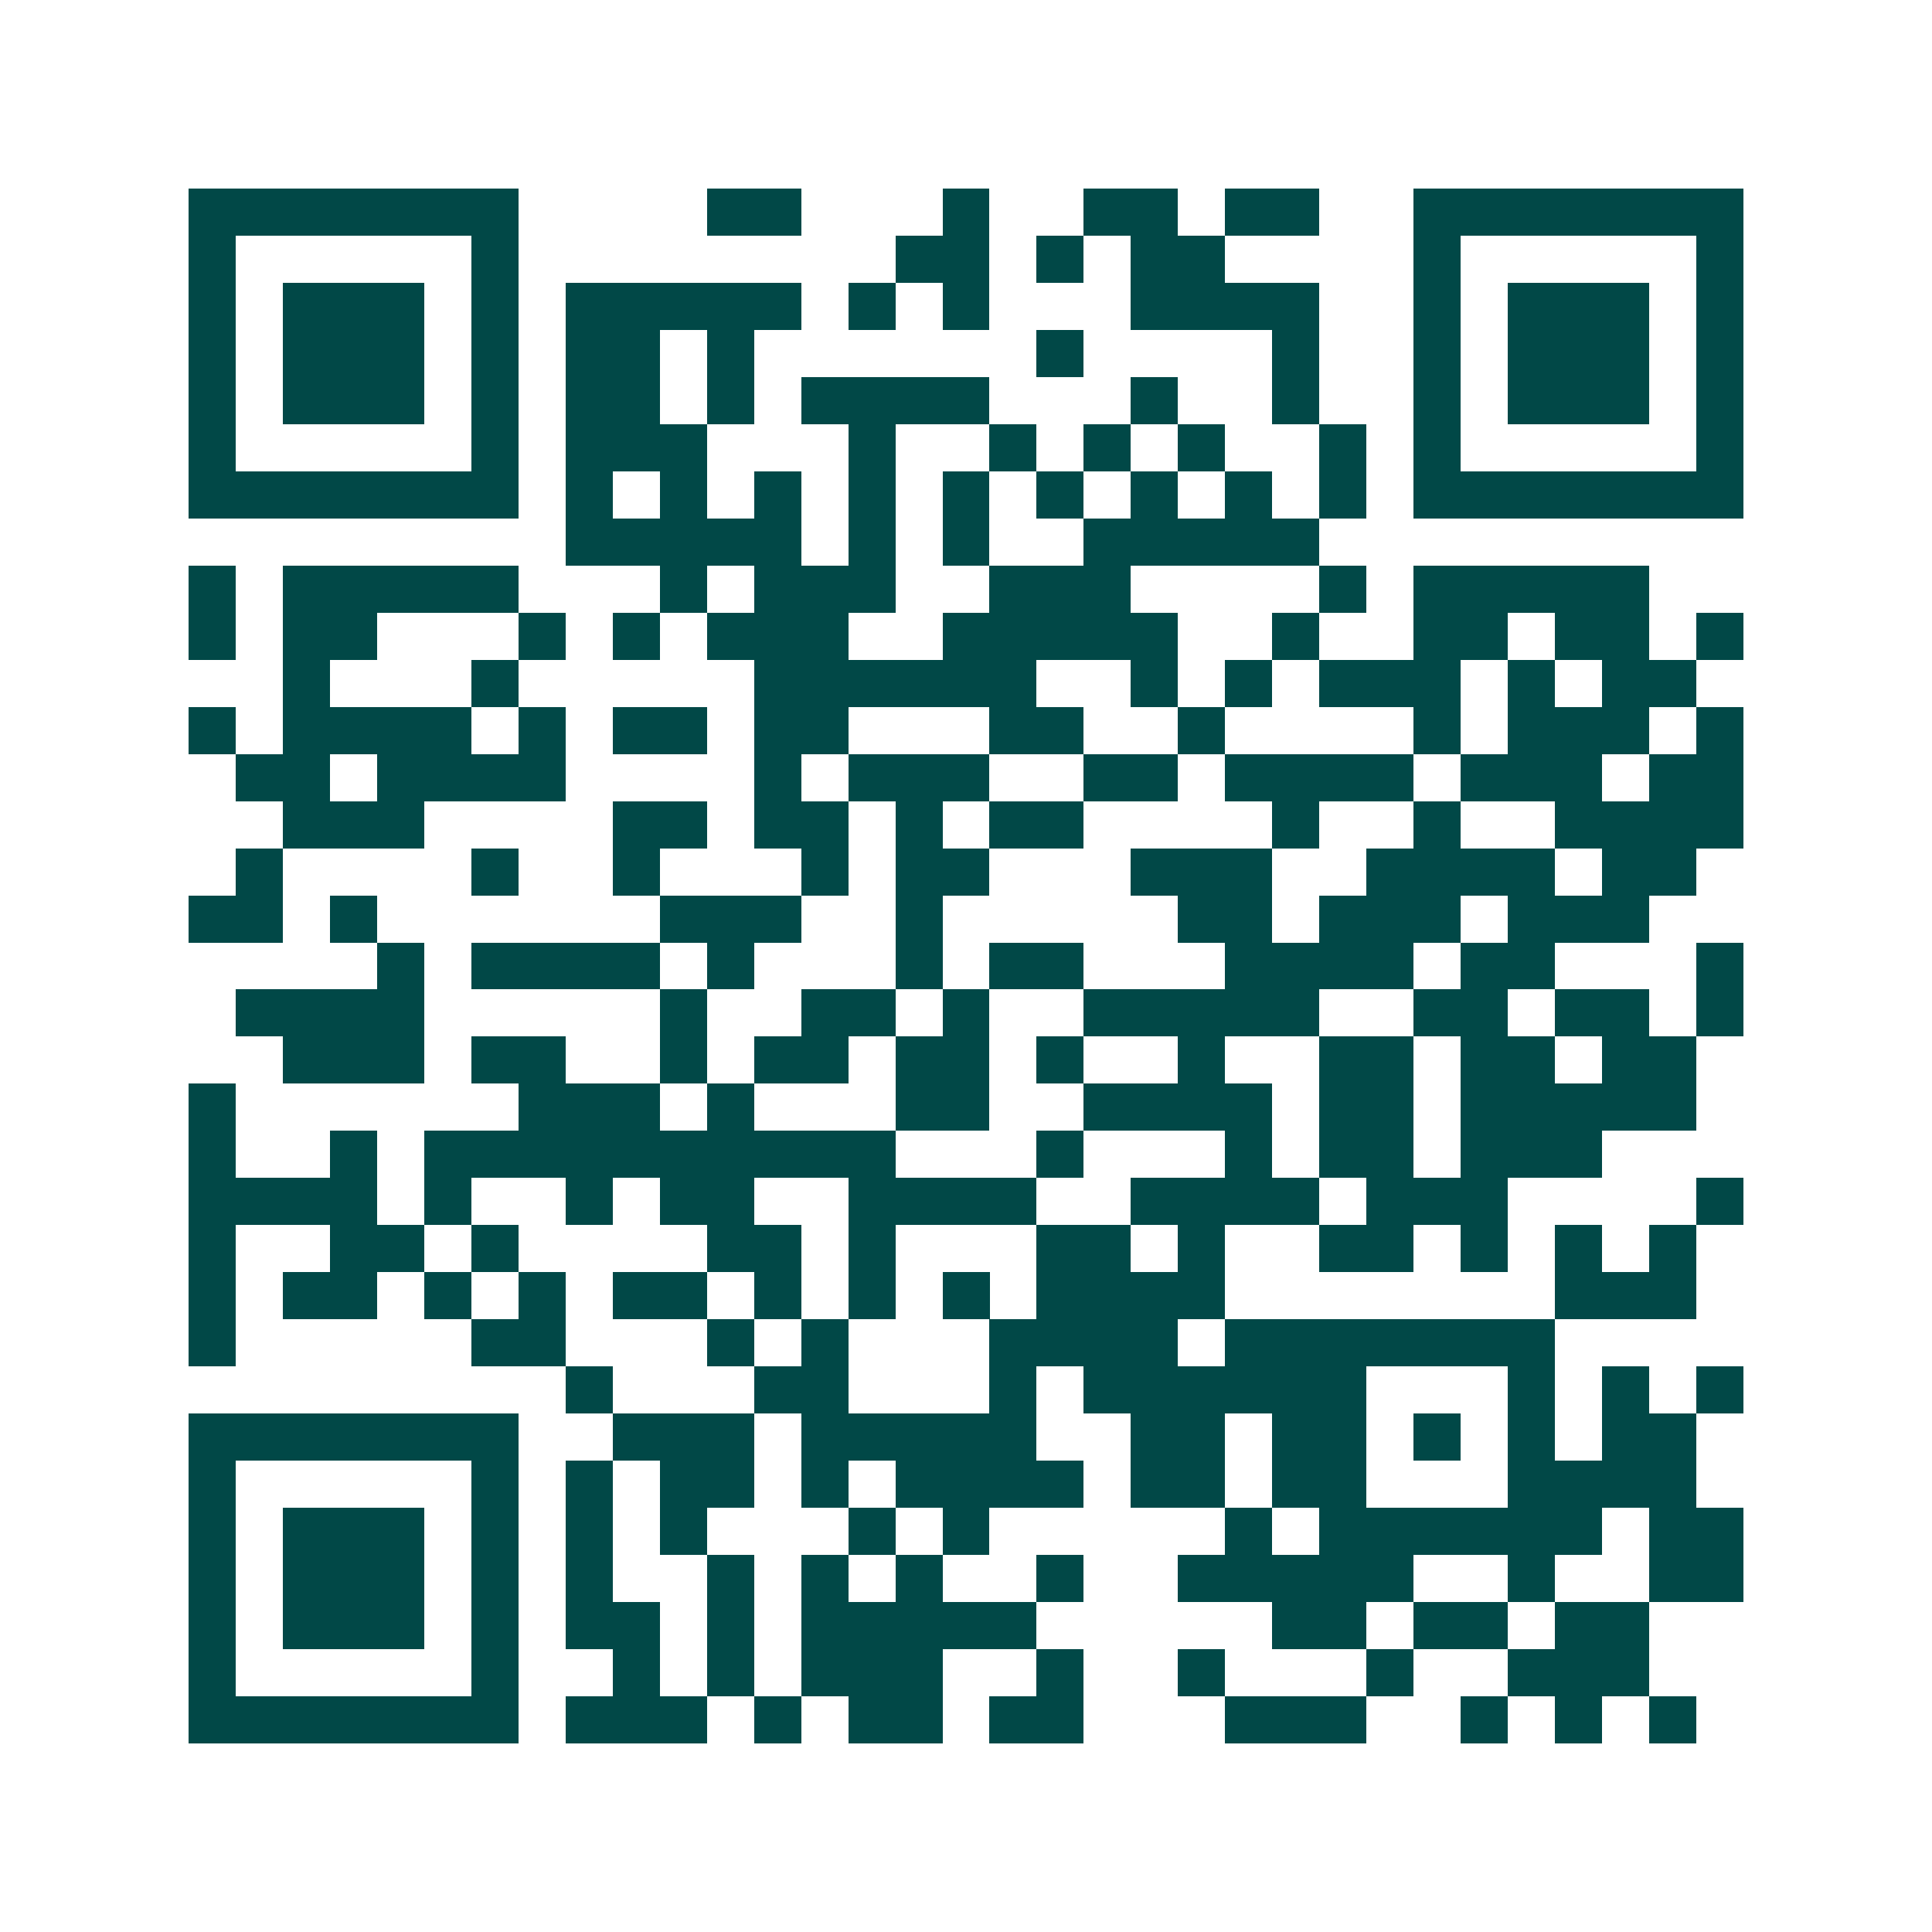 <svg xmlns="http://www.w3.org/2000/svg" width="200" height="200" viewBox="0 0 41 41" shape-rendering="crispEdges"><path fill="#ffffff" d="M0 0h41v41H0z"/><path stroke="#014847" d="M4 4.5h7m4 0h2m3 0h1m2 0h2m1 0h2m2 0h7M4 5.5h1m5 0h1m8 0h2m1 0h1m1 0h2m4 0h1m5 0h1M4 6.5h1m1 0h3m1 0h1m1 0h5m1 0h1m1 0h1m3 0h4m2 0h1m1 0h3m1 0h1M4 7.5h1m1 0h3m1 0h1m1 0h2m1 0h1m6 0h1m4 0h1m2 0h1m1 0h3m1 0h1M4 8.5h1m1 0h3m1 0h1m1 0h2m1 0h1m1 0h4m3 0h1m2 0h1m2 0h1m1 0h3m1 0h1M4 9.5h1m5 0h1m1 0h3m3 0h1m2 0h1m1 0h1m1 0h1m2 0h1m1 0h1m5 0h1M4 10.5h7m1 0h1m1 0h1m1 0h1m1 0h1m1 0h1m1 0h1m1 0h1m1 0h1m1 0h1m1 0h7M12 11.5h5m1 0h1m1 0h1m2 0h5M4 12.5h1m1 0h5m3 0h1m1 0h3m2 0h3m4 0h1m1 0h5M4 13.5h1m1 0h2m3 0h1m1 0h1m1 0h3m2 0h5m2 0h1m2 0h2m1 0h2m1 0h1M6 14.5h1m3 0h1m5 0h6m2 0h1m1 0h1m1 0h3m1 0h1m1 0h2M4 15.5h1m1 0h4m1 0h1m1 0h2m1 0h2m3 0h2m2 0h1m4 0h1m1 0h3m1 0h1M5 16.5h2m1 0h4m4 0h1m1 0h3m2 0h2m1 0h4m1 0h3m1 0h2M6 17.5h3m4 0h2m1 0h2m1 0h1m1 0h2m4 0h1m2 0h1m2 0h4M5 18.5h1m4 0h1m2 0h1m3 0h1m1 0h2m3 0h3m2 0h4m1 0h2M4 19.5h2m1 0h1m6 0h3m2 0h1m5 0h2m1 0h3m1 0h3M8 20.5h1m1 0h4m1 0h1m3 0h1m1 0h2m3 0h4m1 0h2m3 0h1M5 21.5h4m5 0h1m2 0h2m1 0h1m2 0h5m2 0h2m1 0h2m1 0h1M6 22.5h3m1 0h2m2 0h1m1 0h2m1 0h2m1 0h1m2 0h1m2 0h2m1 0h2m1 0h2M4 23.5h1m6 0h3m1 0h1m3 0h2m2 0h4m1 0h2m1 0h5M4 24.5h1m2 0h1m1 0h10m3 0h1m3 0h1m1 0h2m1 0h3M4 25.5h4m1 0h1m2 0h1m1 0h2m2 0h4m2 0h4m1 0h3m4 0h1M4 26.5h1m2 0h2m1 0h1m4 0h2m1 0h1m3 0h2m1 0h1m2 0h2m1 0h1m1 0h1m1 0h1M4 27.5h1m1 0h2m1 0h1m1 0h1m1 0h2m1 0h1m1 0h1m1 0h1m1 0h4m7 0h3M4 28.5h1m5 0h2m3 0h1m1 0h1m3 0h4m1 0h7M12 29.5h1m3 0h2m3 0h1m1 0h6m3 0h1m1 0h1m1 0h1M4 30.5h7m2 0h3m1 0h5m2 0h2m1 0h2m1 0h1m1 0h1m1 0h2M4 31.5h1m5 0h1m1 0h1m1 0h2m1 0h1m1 0h4m1 0h2m1 0h2m3 0h4M4 32.5h1m1 0h3m1 0h1m1 0h1m1 0h1m3 0h1m1 0h1m5 0h1m1 0h6m1 0h2M4 33.5h1m1 0h3m1 0h1m1 0h1m2 0h1m1 0h1m1 0h1m2 0h1m2 0h5m2 0h1m2 0h2M4 34.5h1m1 0h3m1 0h1m1 0h2m1 0h1m1 0h5m5 0h2m1 0h2m1 0h2M4 35.5h1m5 0h1m2 0h1m1 0h1m1 0h3m2 0h1m2 0h1m3 0h1m2 0h3M4 36.5h7m1 0h3m1 0h1m1 0h2m1 0h2m3 0h3m2 0h1m1 0h1m1 0h1"/></svg>
